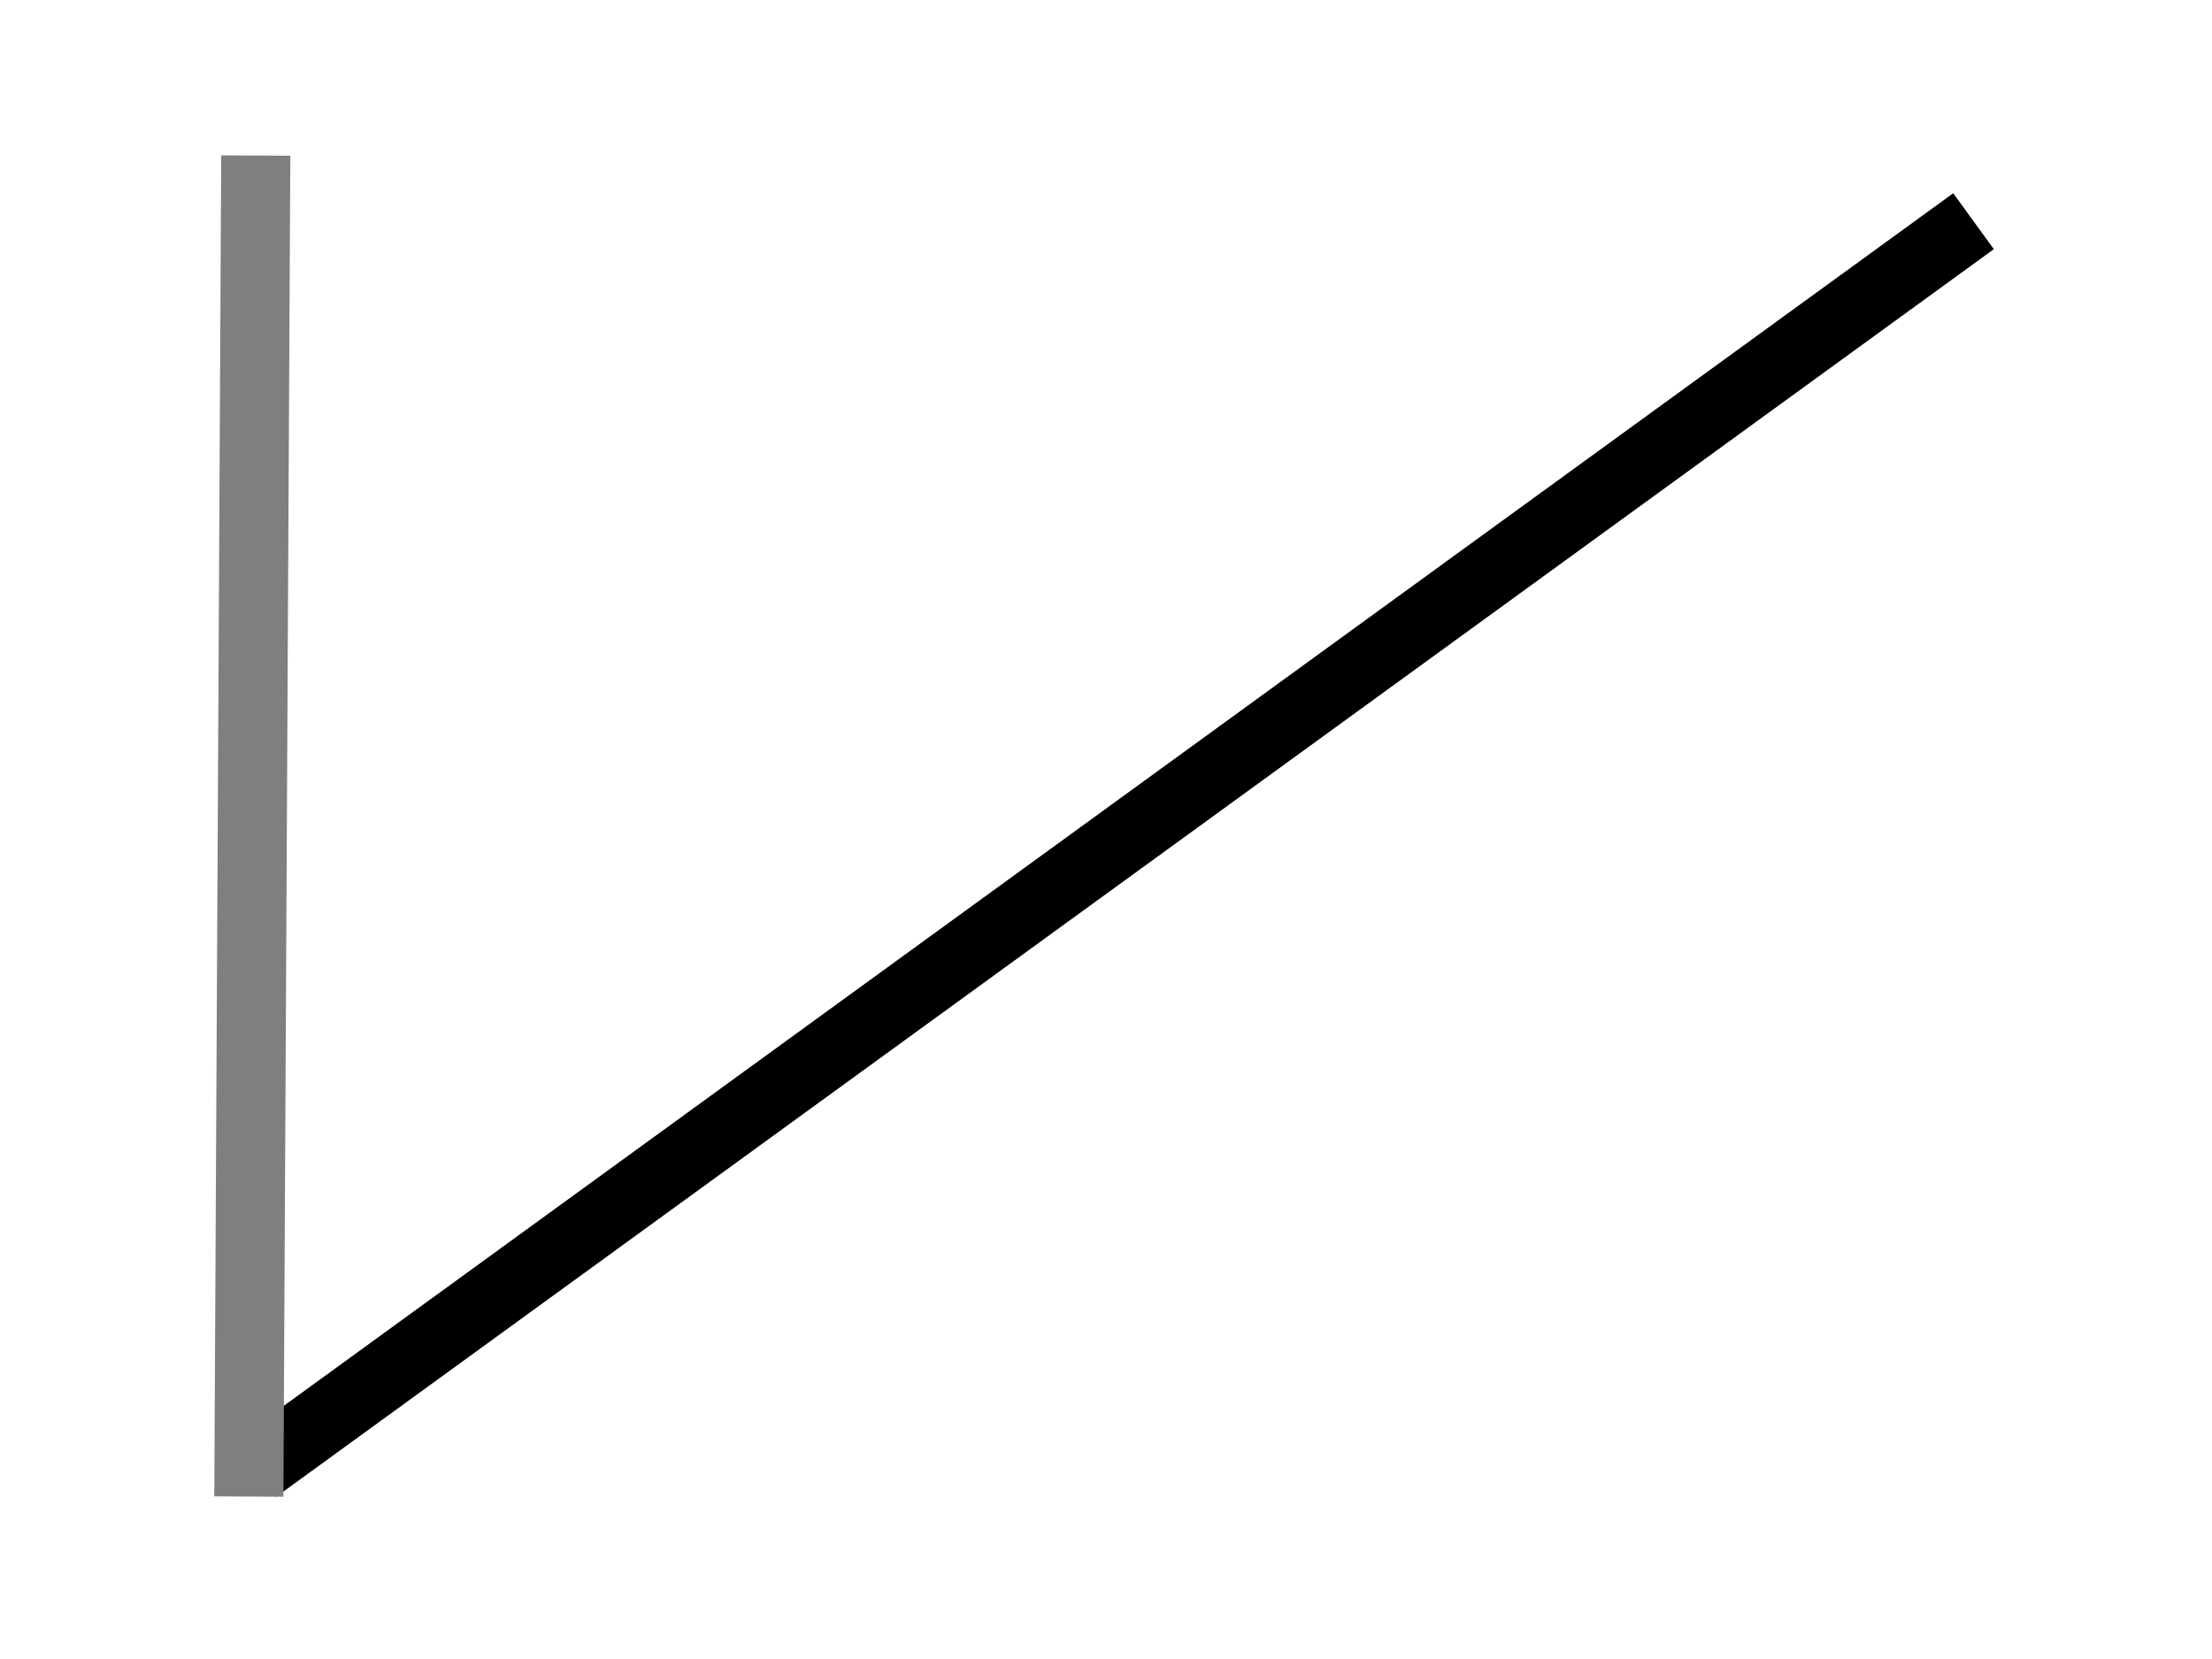 <?xml version="1.0" encoding="UTF-8"?>
<svg width="640" height="480" xmlns="http://www.w3.org/2000/svg" xmlns:svg="http://www.w3.org/2000/svg">
 <!-- Created with SVG-edit - http://svg-edit.googlecode.com/ -->
 <title>Vee_vector_graphic</title>
 <g>
  <title>Layer 1</title>
  <line stroke="#000000" id="svg_1" y2="64" x2="571" y1="425" x1="74" stroke-width="20" fill="none"/>
  <line stroke="#7f7f7f" id="svg_3" y2="45" x2="74" y1="433" x1="72" stroke-linecap="null" stroke-linejoin="null" stroke-dasharray="null" stroke-width="20" fill="none"/>
 </g>
</svg>